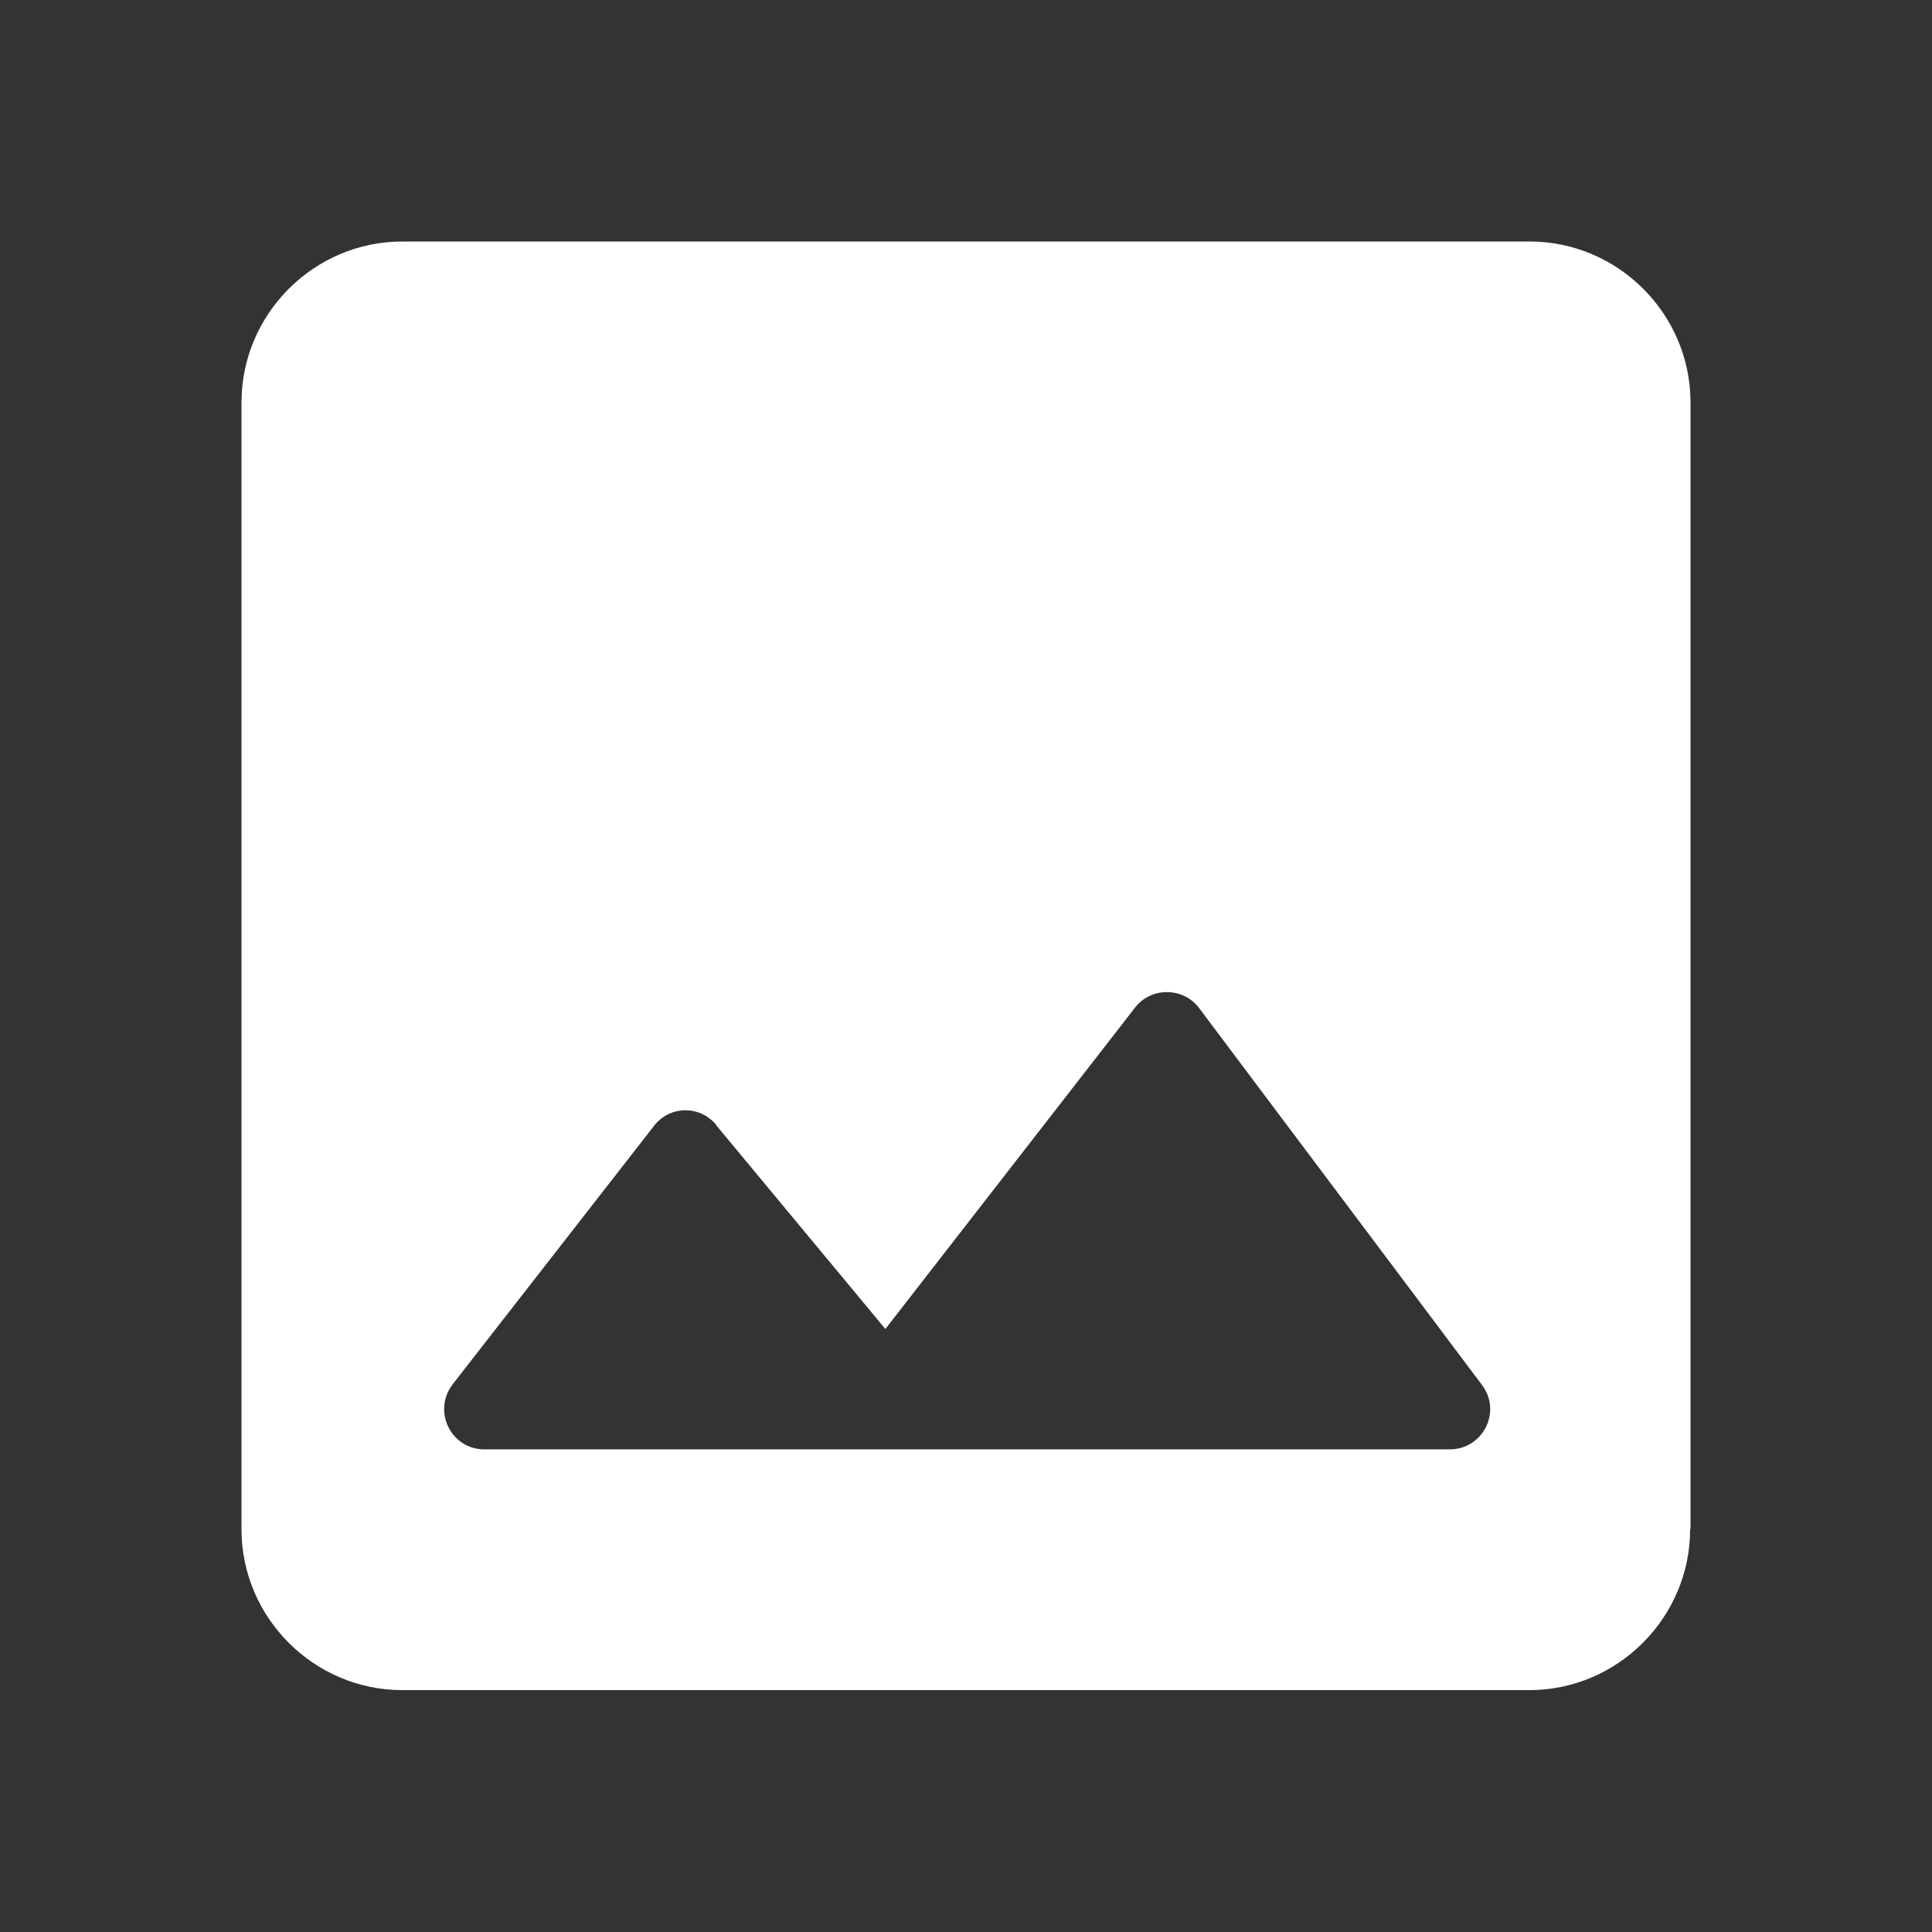 <?xml version="1.0" encoding="UTF-8"?><svg id="Layer_1" xmlns="http://www.w3.org/2000/svg" xmlns:xlink="http://www.w3.org/1999/xlink" viewBox="0 0 52 52"><rect x="0" y="0" width="52" height="52" fill="#333333" stroke="none"/><defs><style>.cls-1{clip-path:url(#clippath);}.cls-2{fill:none;}.cls-2,.cls-3{stroke-width:0px;}.cls-3{fill:#fff;}</style><clipPath id="clippath"><rect class="cls-2" width="52" height="52"/></clipPath></defs><g class="cls-1"><path class="cls-3" d="M45.5,41.17V10.83c0-2.38-1.95-4.33-4.33-4.33H10.83c-2.38,0-4.33,1.95-4.33,4.33v30.33c0,2.38,1.95,4.33,4.33,4.33h30.33c2.38,0,4.33-1.95,4.33-4.33h.01ZM19.28,30.29l4.55,5.48,6.72-8.65c.43-.56,1.3-.56,1.73.02l7.61,10.14c.54.72.02,1.73-.87,1.73H13.04c-.91,0-1.41-1.04-.85-1.76l5.4-6.93c.41-.56,1.24-.59,1.69-.04h0Z"/></g></svg>